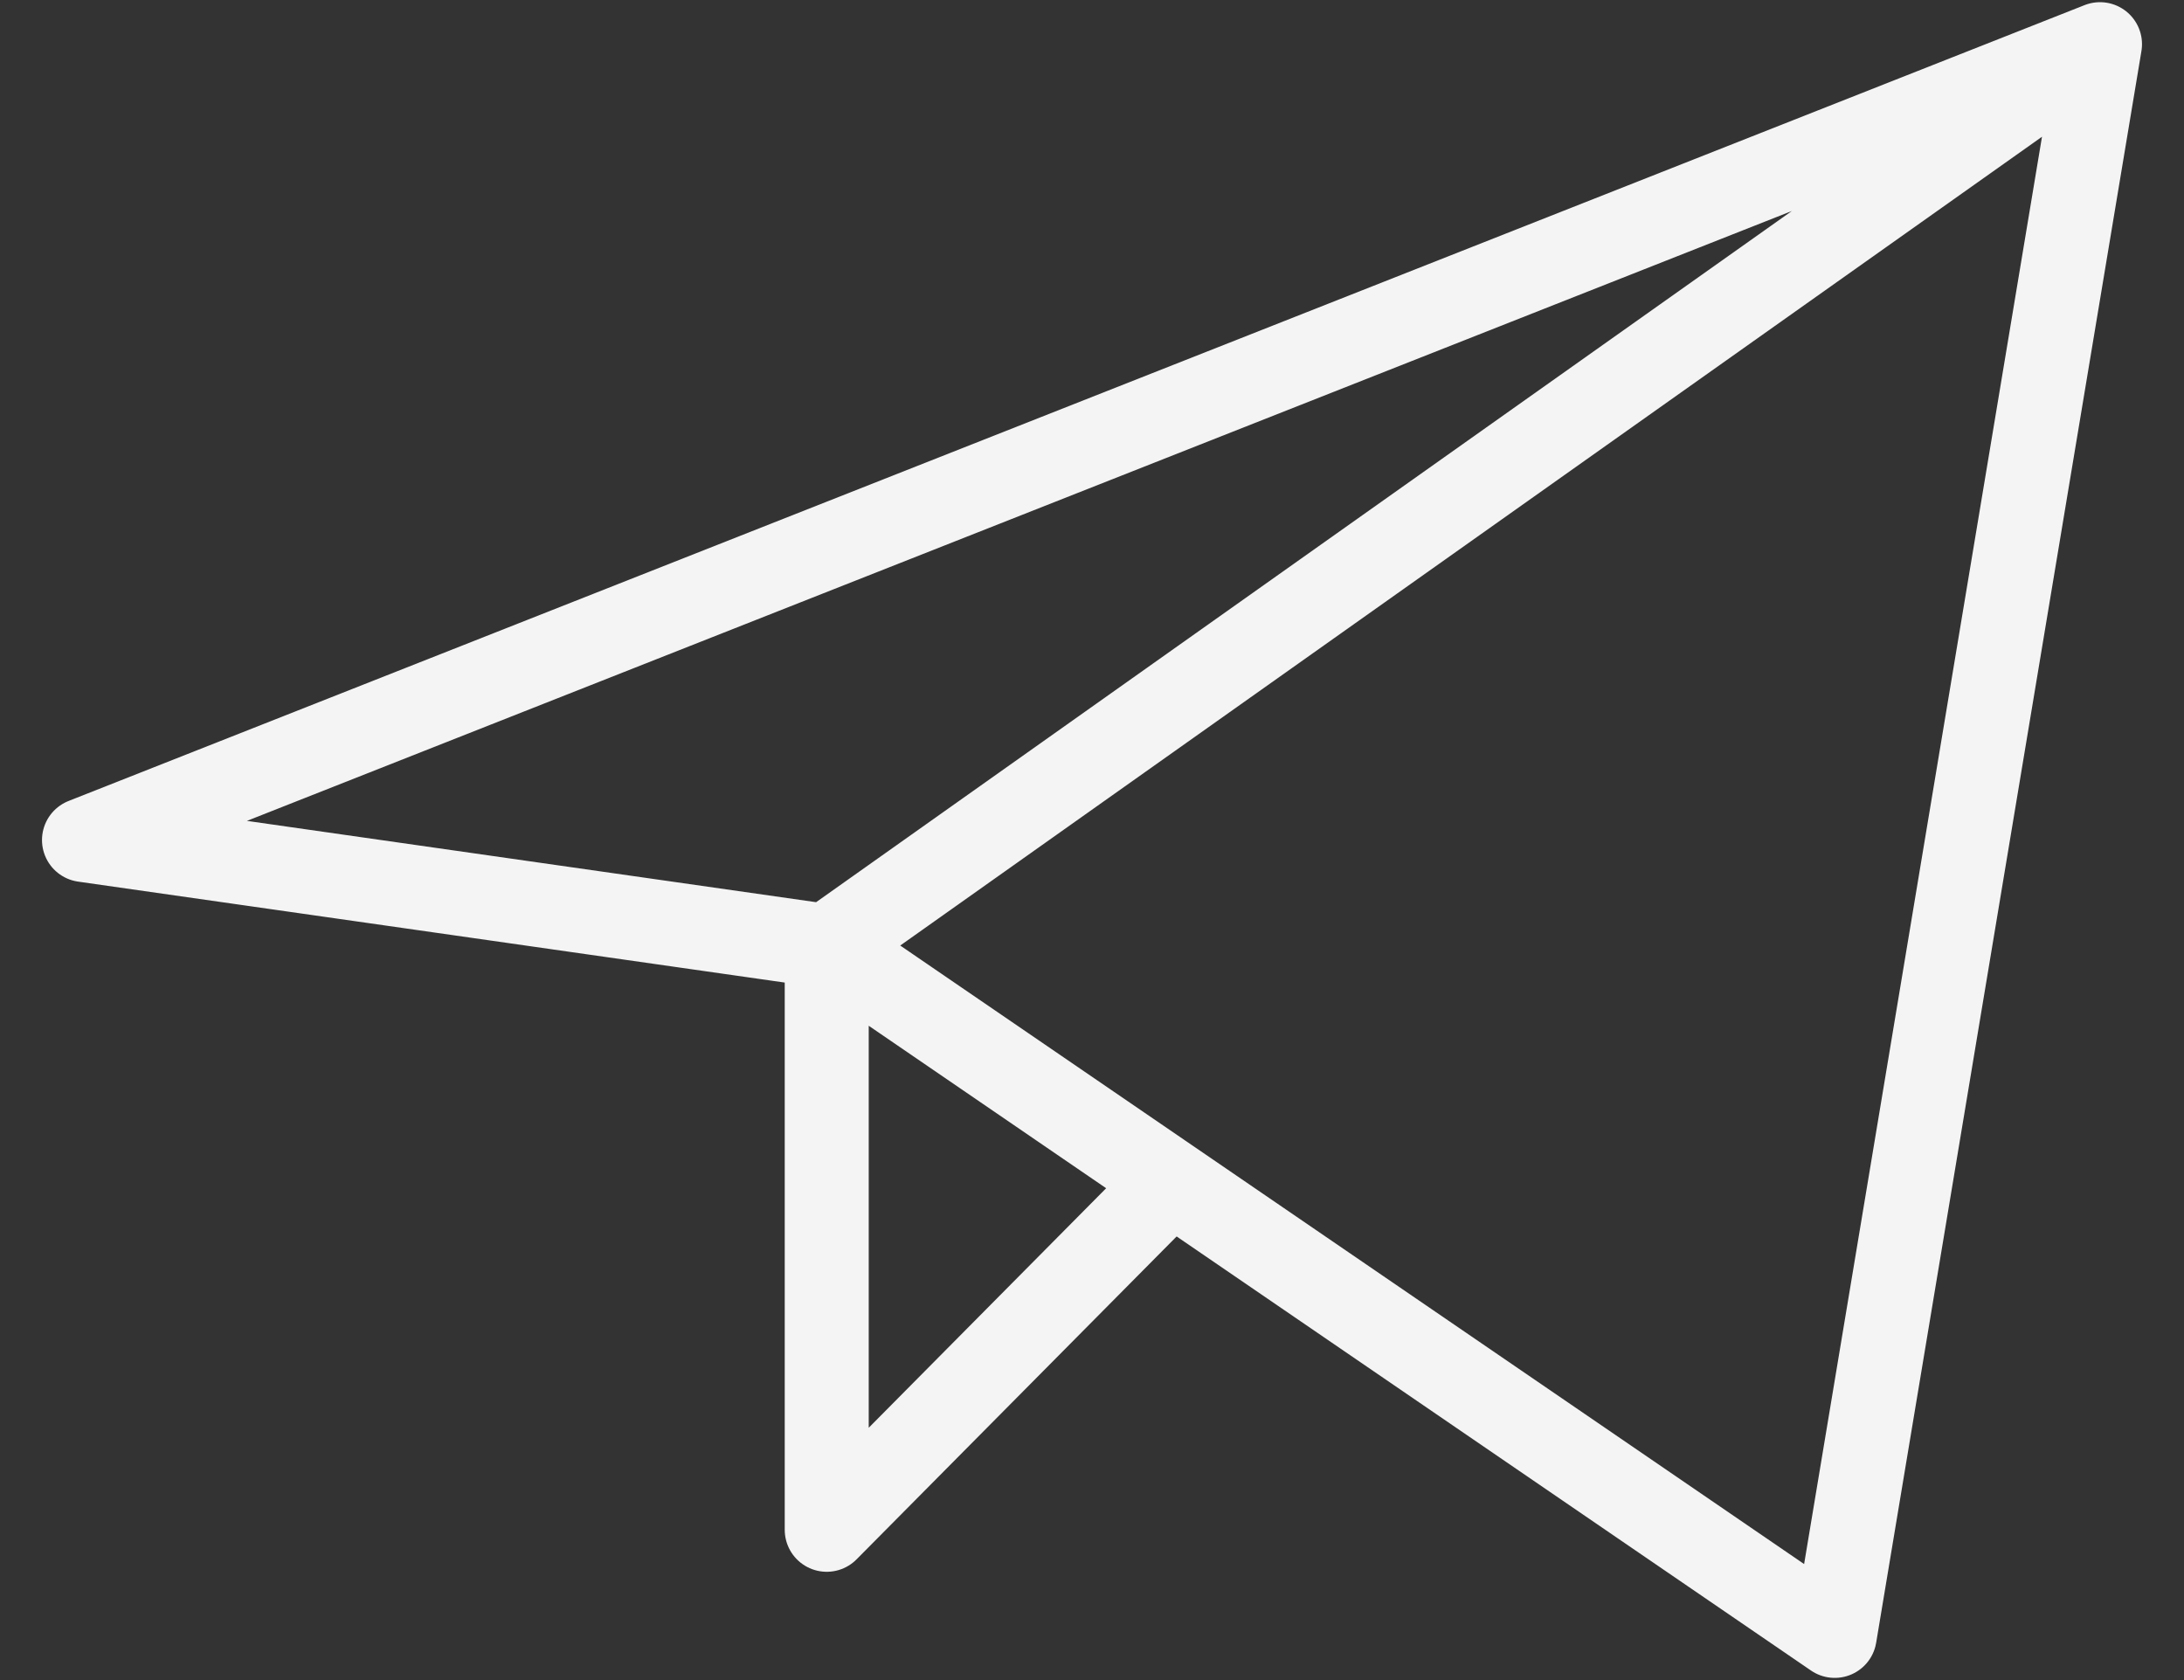 <?xml version="1.0" encoding="UTF-8"?> <svg xmlns="http://www.w3.org/2000/svg" width="26" height="20" viewBox="0 0 26 20" fill="none"><rect x="0" y="0" width="26" height="20" fill="#333333" stroke="none"/><path d="M25 0.526L1 10L9.842 11.263M25 0.526L21.842 19.474L9.842 11.263M25 0.526L9.842 11.263M9.842 11.263V18.211L13.946 14.071" stroke="#F4F4F4" stroke-linecap="round" stroke-linejoin="round"></path></svg> 